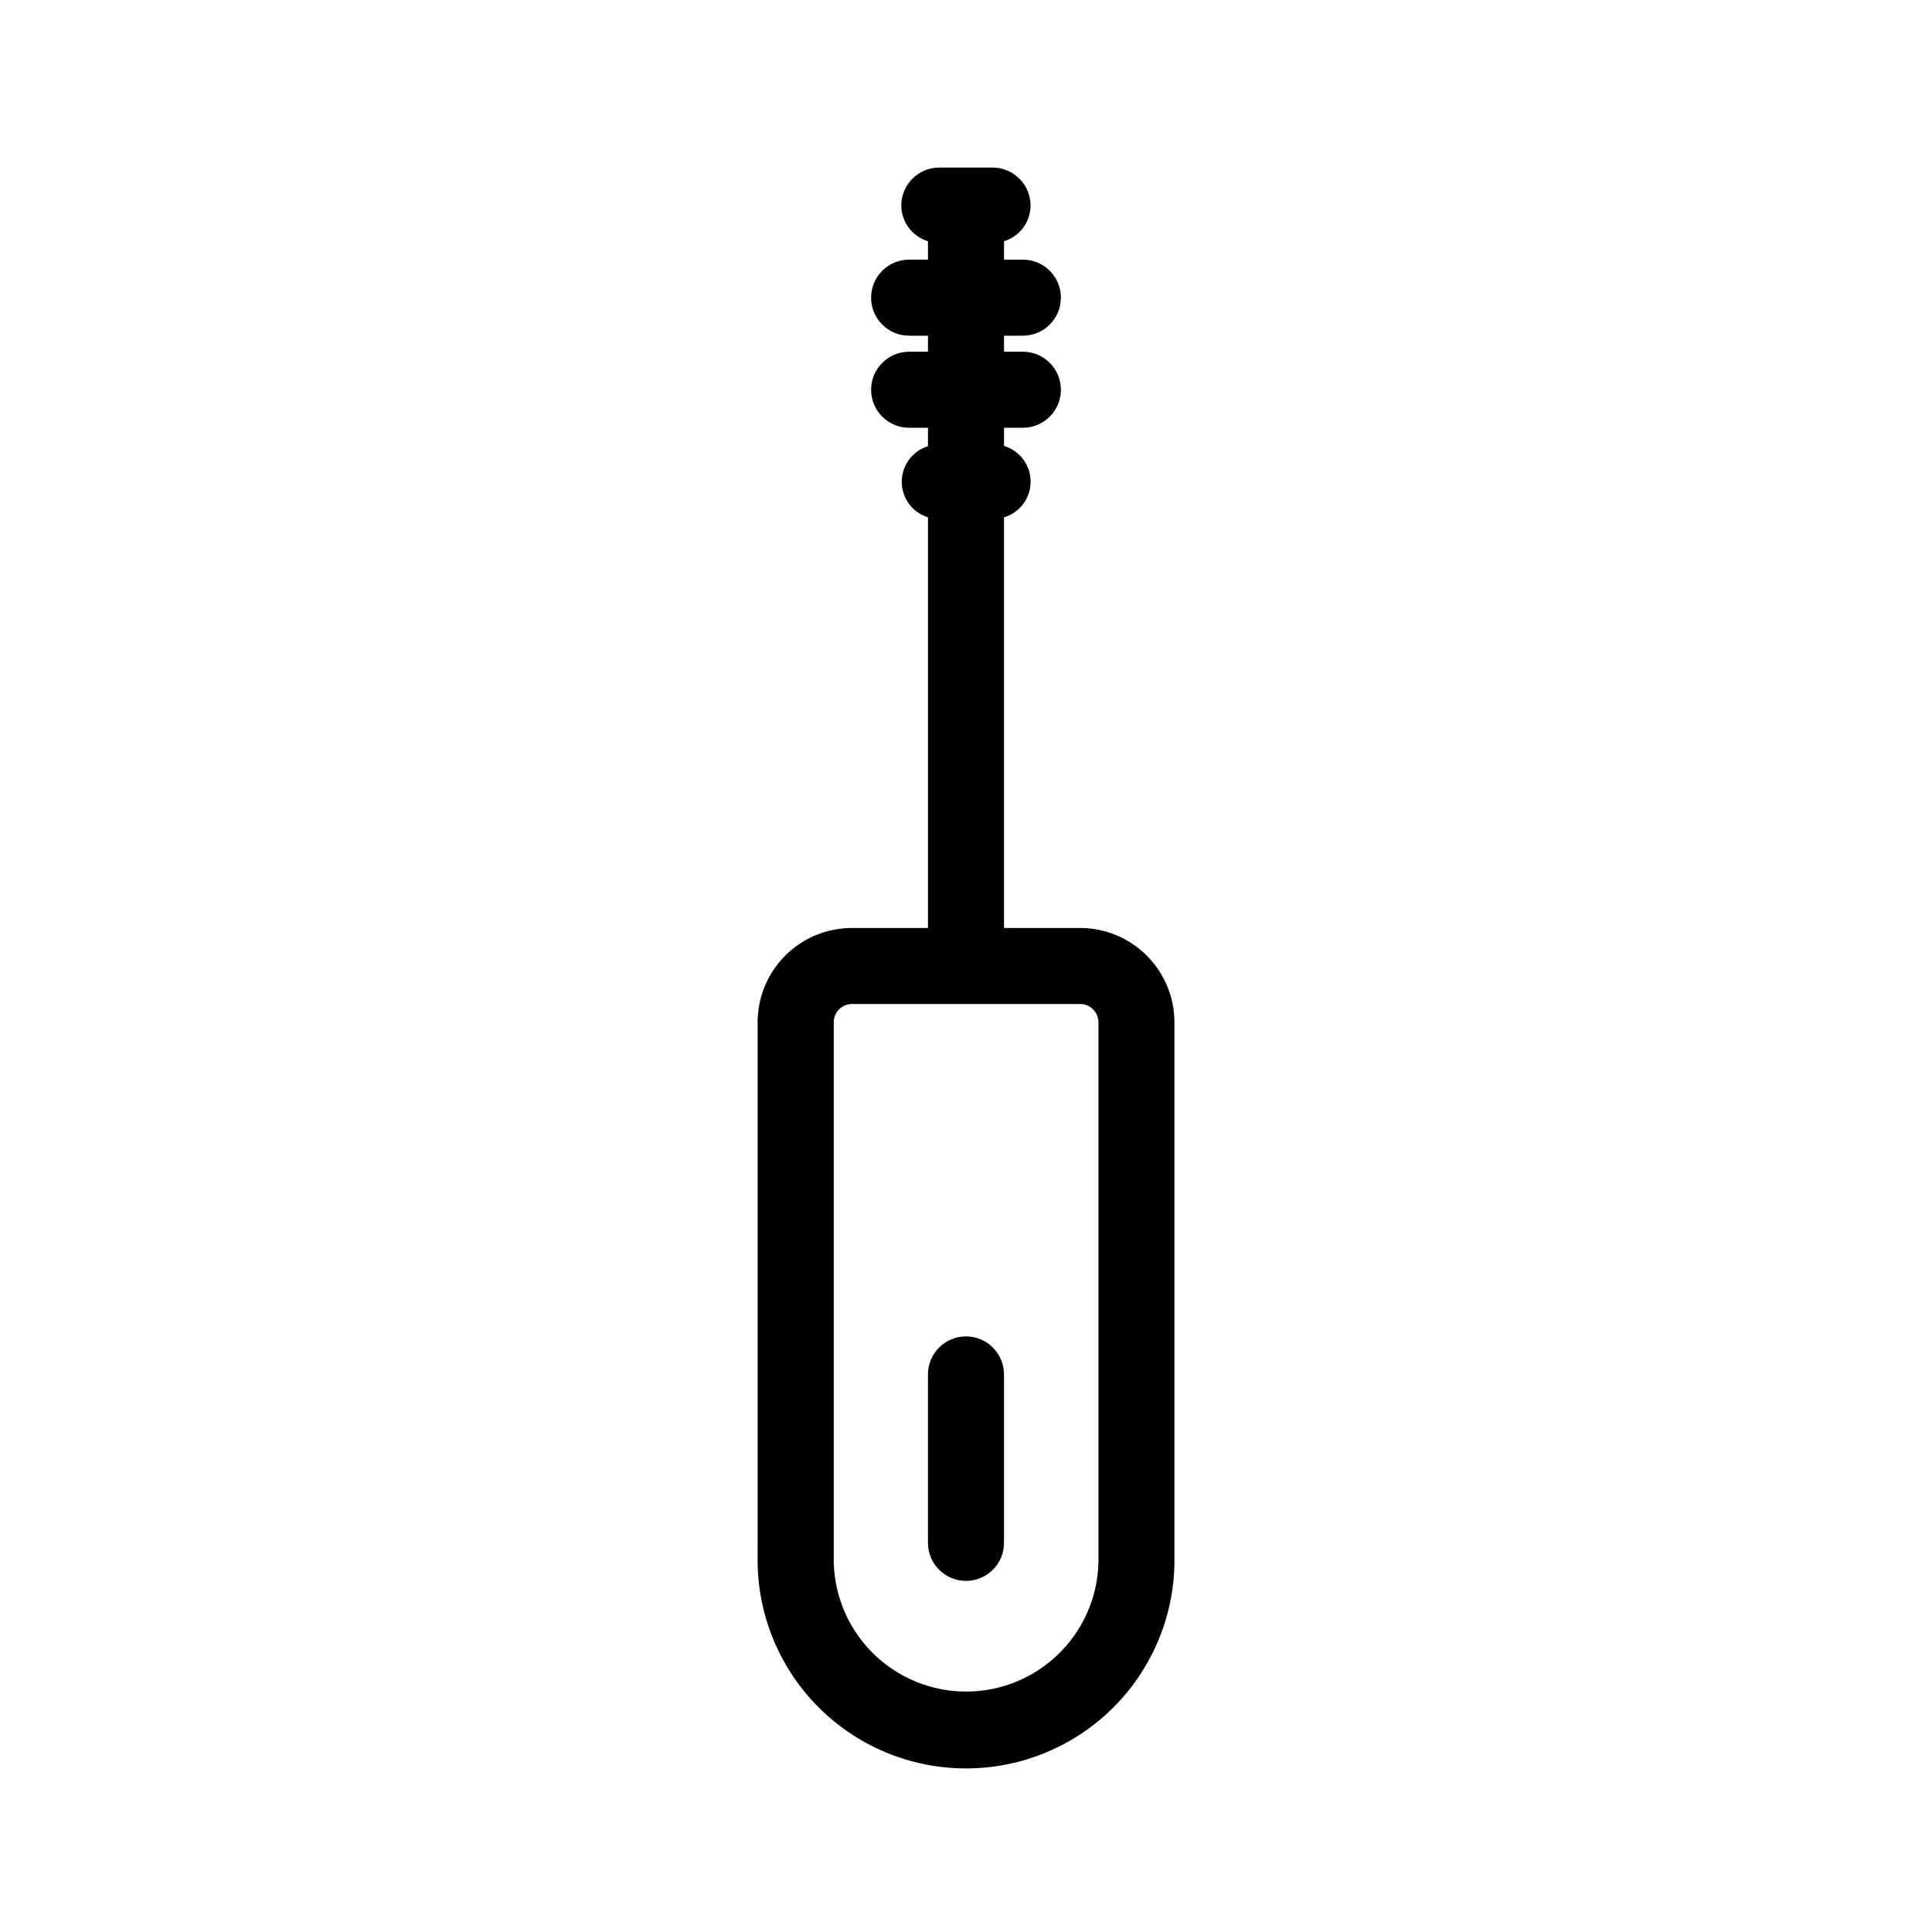 <?xml version="1.0" encoding="UTF-8"?>
<!-- Uploaded to: ICON Repo, www.svgrepo.com, Generator: ICON Repo Mixer Tools -->
<svg fill="#000000" width="800px" height="800px" version="1.1" viewBox="144 144 512 512" xmlns="http://www.w3.org/2000/svg">
 <g>
  <path d="m369.77 389.92c-6.629 0-12.984 2.633-17.668 7.32-4.688 4.688-7.32 11.043-7.32 17.668v141.45c-0.285 14.832 5.41 29.152 15.797 39.742 10.387 10.586 24.598 16.551 39.43 16.551 14.832 0 29.043-5.965 39.43-16.551 10.391-10.59 16.082-24.91 15.797-39.742v-141.45c-0.008-6.625-2.648-12.98-7.336-17.664s-11.043-7.32-17.672-7.324h-20.152v-108.82c4.184-1.246 7.047-5.094 7.047-9.461 0-4.363-2.863-8.211-7.047-9.461v-4.816h5c5.562 0 10.074-4.512 10.074-10.074 0-5.566-4.512-10.078-10.074-10.078h-5v-4.25h5c5.562 0 10.074-4.512 10.074-10.078s-4.512-10.074-10.074-10.074h-5v-4.879c4.16-1.27 7.012-5.102 7.035-9.449 0-2.676-1.062-5.238-2.953-7.125-1.891-1.891-4.453-2.953-7.125-2.953h-14.105c-5.566 0-10.078 4.512-10.078 10.078 0.035 4.359 2.902 8.188 7.074 9.449v4.875h-4.996v0.004c-5.566 0-10.078 4.508-10.078 10.074s4.512 10.078 10.078 10.078h4.996v4.254h-4.996v-0.004c-5.566 0-10.078 4.512-10.078 10.078 0 5.562 4.512 10.074 10.078 10.074h4.996v4.879c-4.133 1.281-6.949 5.102-6.949 9.43s2.816 8.148 6.949 9.43v108.82zm65.336 24.988v141.45c0.227 9.449-3.371 18.59-9.973 25.352-6.602 6.762-15.652 10.574-25.105 10.574-9.449 0-18.5-3.812-25.102-10.574-6.606-6.762-10.199-15.902-9.973-25.352v-141.45c-0.004-1.281 0.5-2.512 1.402-3.418 0.906-0.906 2.133-1.418 3.414-1.418h60.457c1.289-0.012 2.527 0.496 3.441 1.402 0.91 0.91 1.422 2.148 1.414 3.434z"/>
  <path d="m389.92 508.24v44.637c0 5.562 4.512 10.074 10.078 10.074 5.562 0 10.074-4.512 10.074-10.074v-44.637c0-5.566-4.512-10.078-10.074-10.078-5.566 0-10.078 4.512-10.078 10.078z"/>
 </g>
</svg>